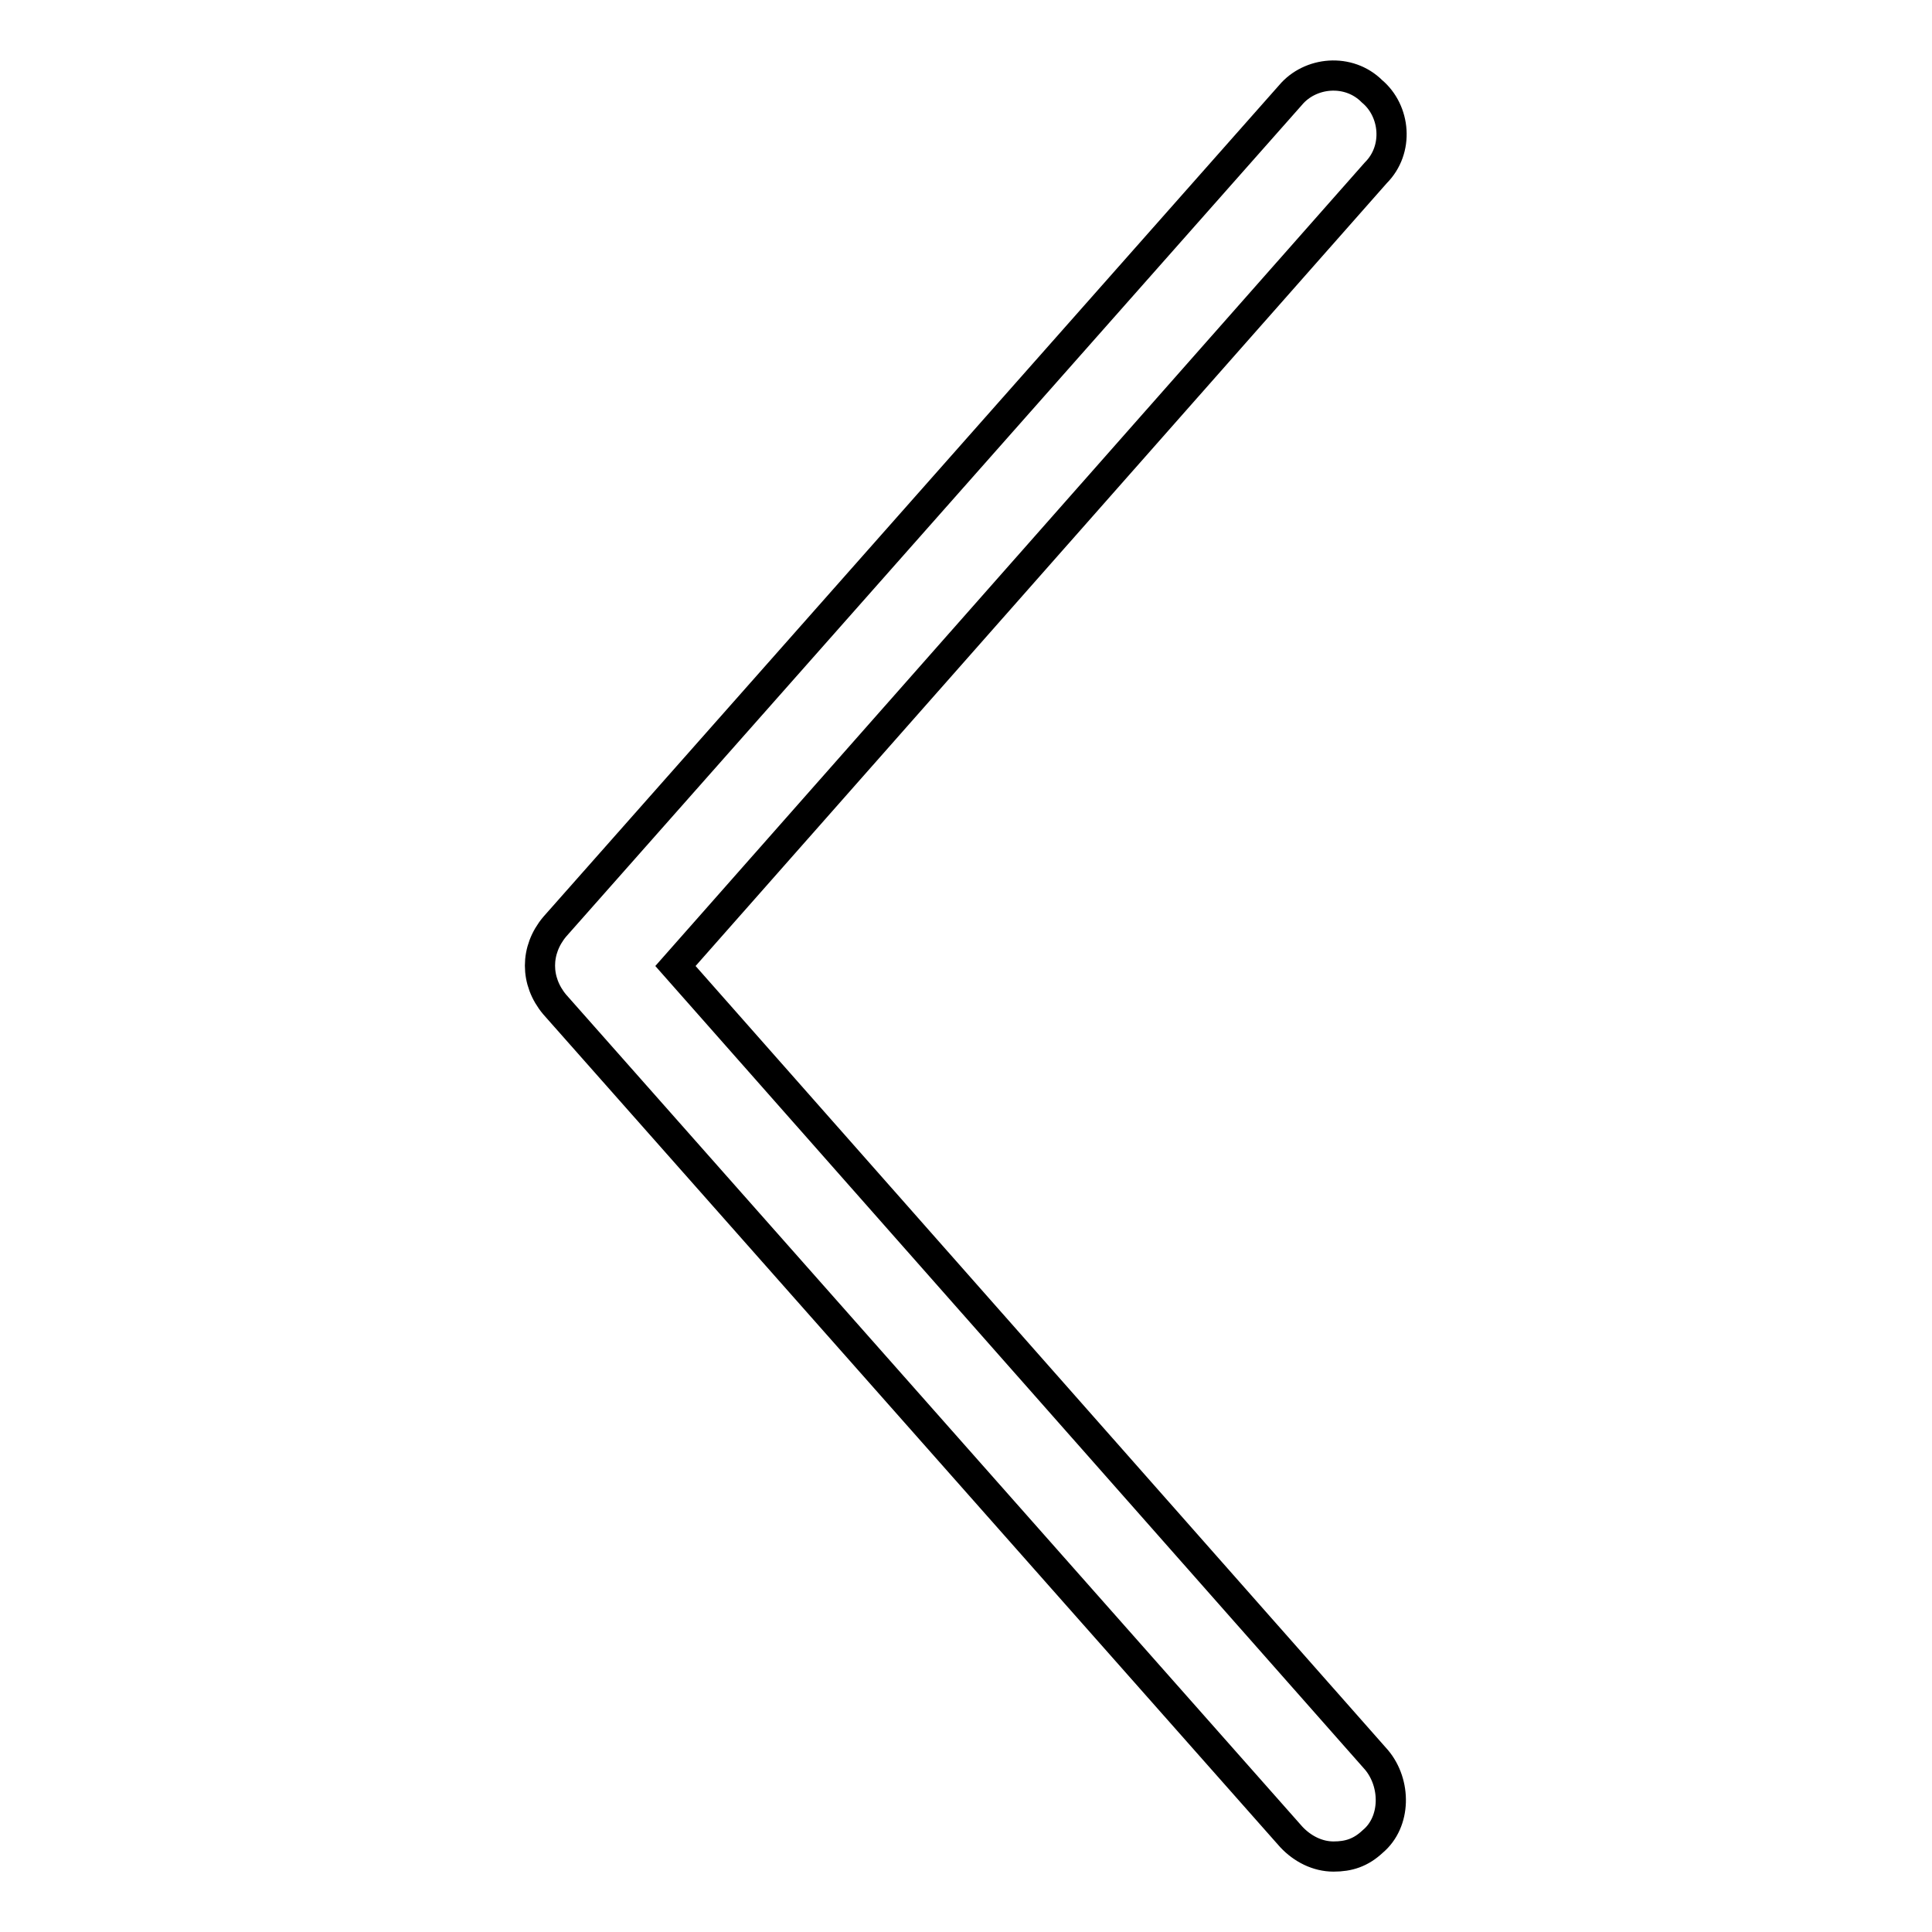 <?xml version="1.0" encoding="utf-8"?>
<!-- Svg Vector Icons : http://www.onlinewebfonts.com/icon -->
<!DOCTYPE svg PUBLIC "-//W3C//DTD SVG 1.1//EN" "http://www.w3.org/Graphics/SVG/1.1/DTD/svg11.dtd">
<svg version="1.1" xmlns="http://www.w3.org/2000/svg" xmlns:xlink="http://www.w3.org/1999/xlink" x="0px" y="0px" viewBox="0 0 256 256" enable-background="new 0 0 256 256" xml:space="preserve">
<g> <path stroke-width="4" fill-opacity="0" stroke="#000000"  d="M176.7,246c-2.1,0-4.1-1-5.6-2.6L73.5,133.1c-2.6-3.1-2.6-7.2,0-10.3L171,12.6c2.6-3.1,7.7-3.6,10.8-0.5 c3.1,2.6,3.6,7.7,0.5,10.8L89.5,128l92.9,105.2c2.6,3.1,2.6,8.2-0.5,10.8C180.3,245.5,178.7,246,176.7,246L176.7,246z"/></g>
</svg>